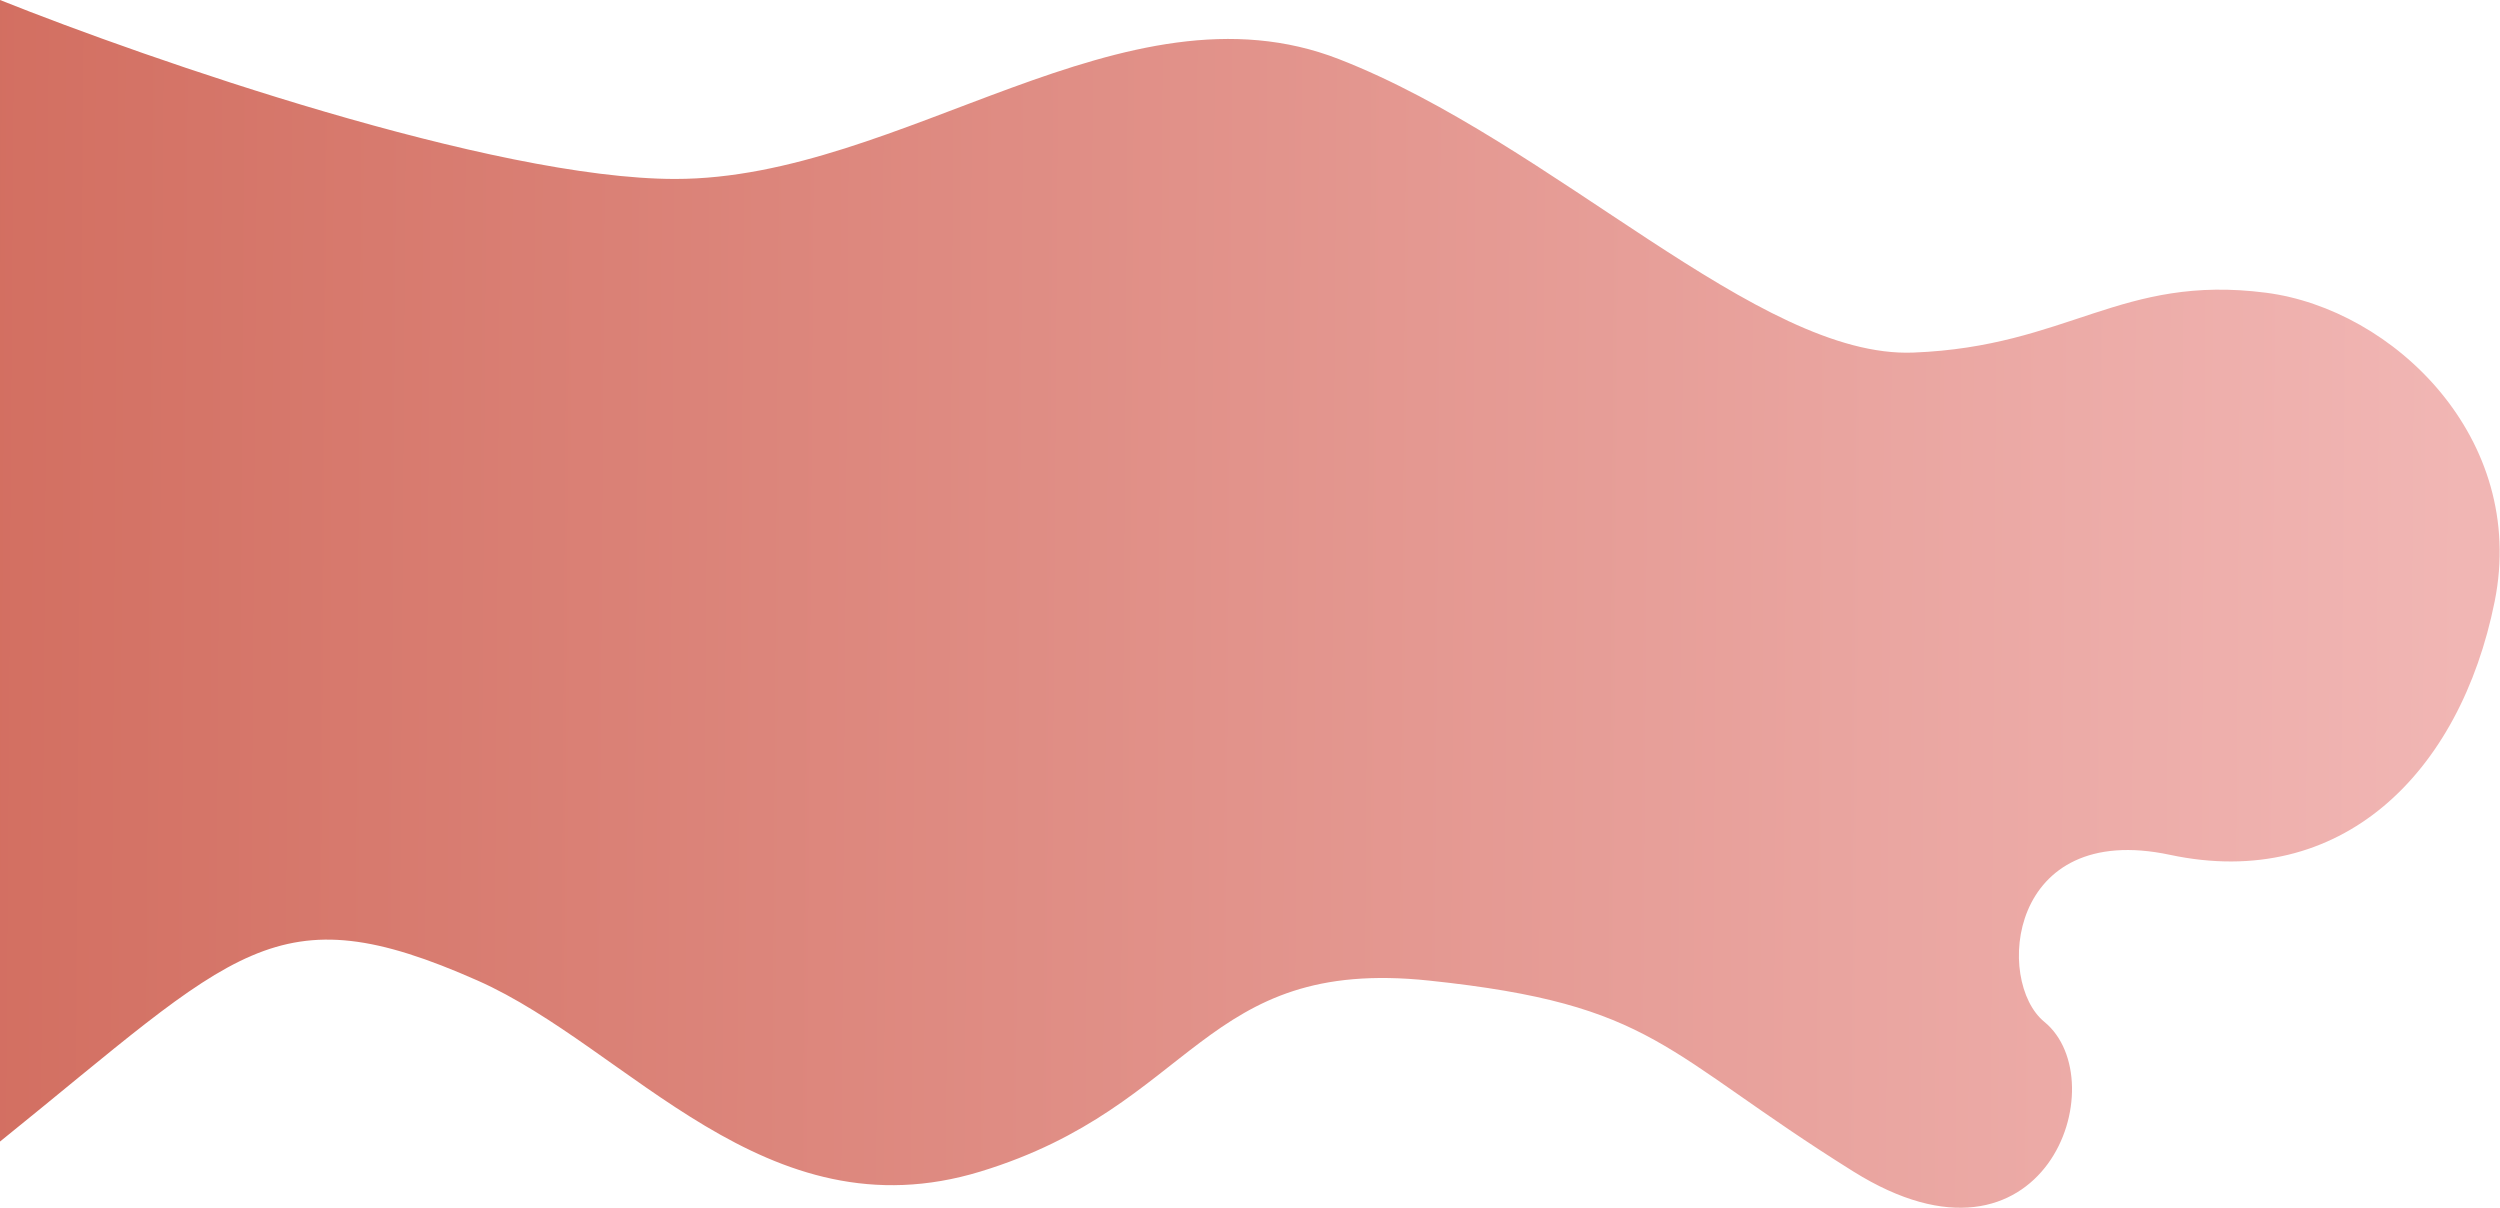 <svg width="1879" height="908" viewBox="0 0 1879 908" fill="none" xmlns="http://www.w3.org/2000/svg">
<path d="M507.5 134.5C370.7 134.5 112.167 44.833 0 0V858C178 714.5 206.53 669.458 359 737C473 787.5 575 930 737 880.5C899 831 903 719 1074 737C1245 755 1249 790.5 1393 880.5C1537 970.5 1591 812.5 1536.5 768C1499.45 737.746 1509 616.5 1631 642.5C1759.36 669.855 1849 581.5 1875 452C1899.61 329.414 1798.83 232.309 1703 220C1594 206 1554.5 260.5 1438 265C1321.5 269.5 1168 107.5 1006.5 44.5C845 -18.5 678.5 134.5 507.5 134.5Z" fill="url(#paint0_linear_42_2421)"/>
<defs>
<linearGradient id="paint0_linear_42_2421" x1="-31.5" y1="404" x2="1852.5" y2="417.5" gradientUnits="userSpaceOnUse">
<stop stop-color="#D26E60"/>
<stop offset="1" stop-color="#F1B6B4"/>
</linearGradient>
</defs>
</svg>
